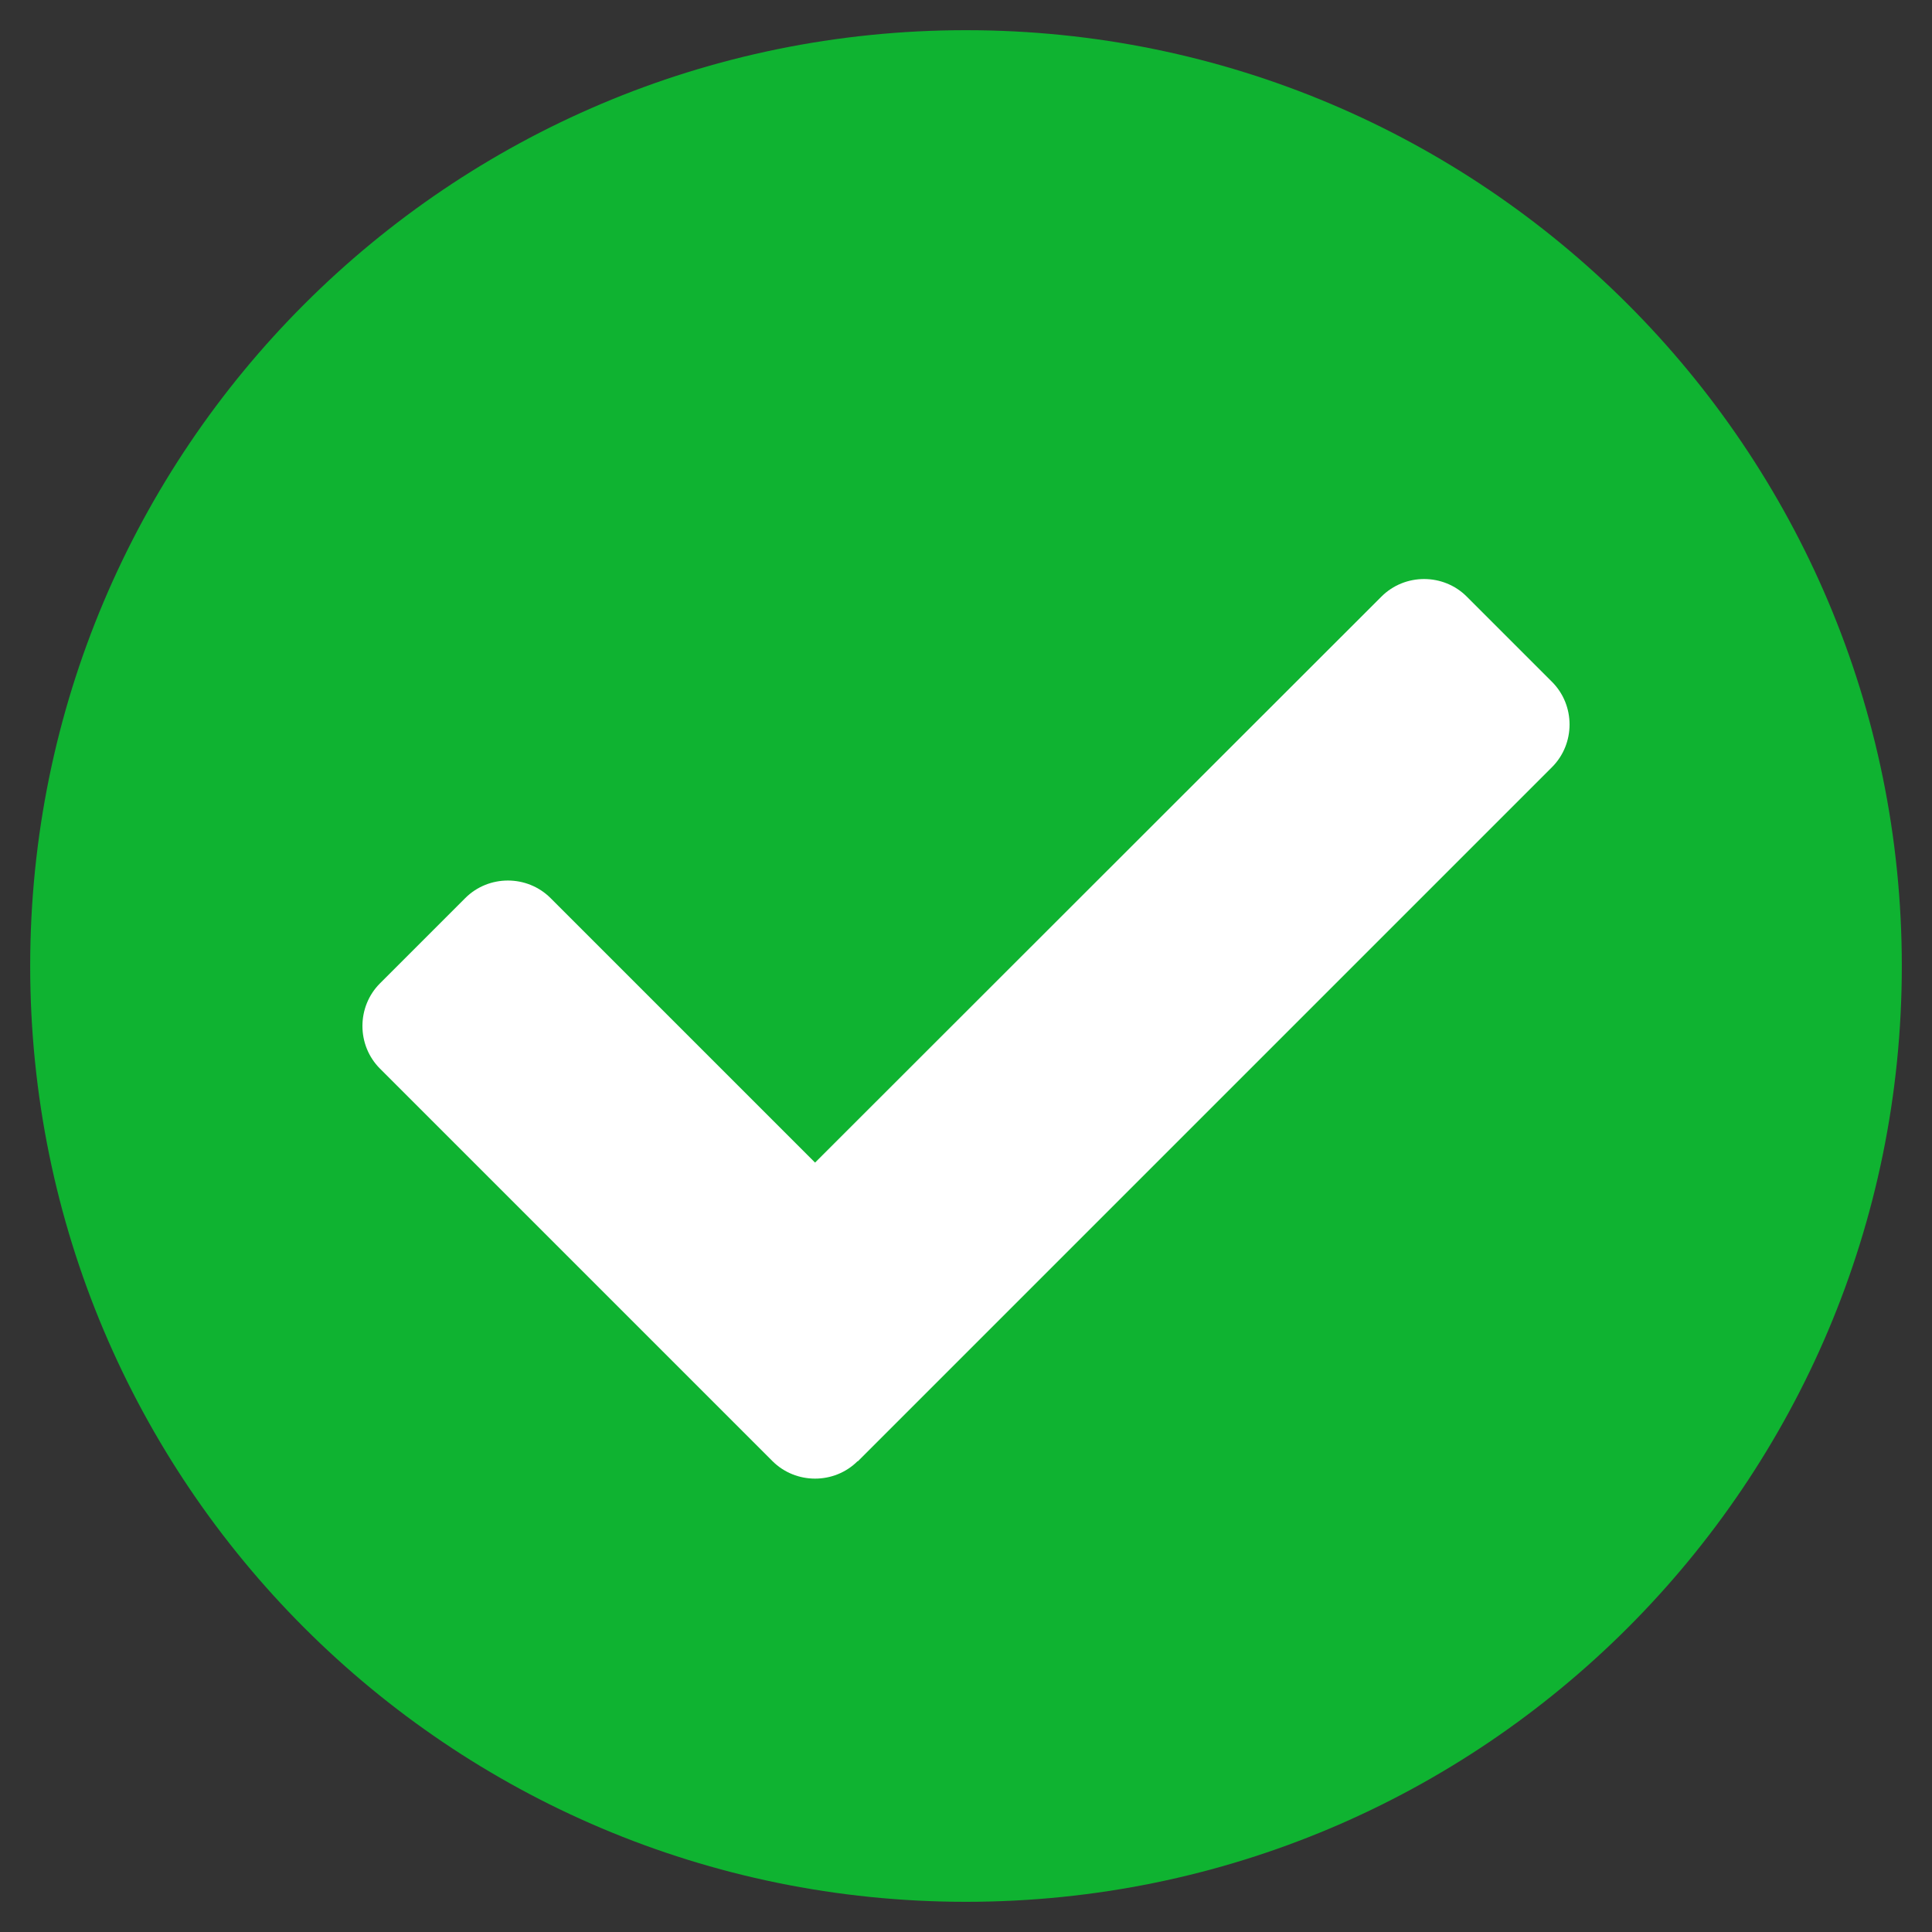 <svg version="1.2" xmlns="http://www.w3.org/2000/svg" viewBox="0 0 512 512" width="512" height="512">
	<rect x="0" y="0" width="512" height="512" fill="#333333" stroke="none"/>
	<title>check-circle-solid</title>
	<style>
		.s0 { fill: #ffffff } 
		.s1 { fill: #0fb331 } 
	</style>
	<path id="Layer 1" fill-rule="evenodd" class="s0" d="m255.5 448c-106.5 0-192.5-86-192.5-192.5 0-106.5 86-192.5 192.5-192.5 106.5 0 192.5 86 192.5 192.5 0 106.5-86 192.5-192.5 192.5z"/>
	<path class="s1" d="m504 256c0 137-111 248-248 248-137 0-248-111-248-248 0-137 111-248 248-248 137 0 248 111 248 248zm-276.7 131.3l184-184c6.2-6.2 6.2-16.4 0-22.6l-22.6-22.6c-6.2-6.2-16.4-6.2-22.6 0l-150.1 150-70.1-70.1c-6.2-6.2-16.4-6.2-22.6 0l-22.6 22.6c-6.2 6.2-6.2 16.4 0 22.6l104 104c6.2 6.2 16.4 6.2 22.6 0z"/>
</svg>